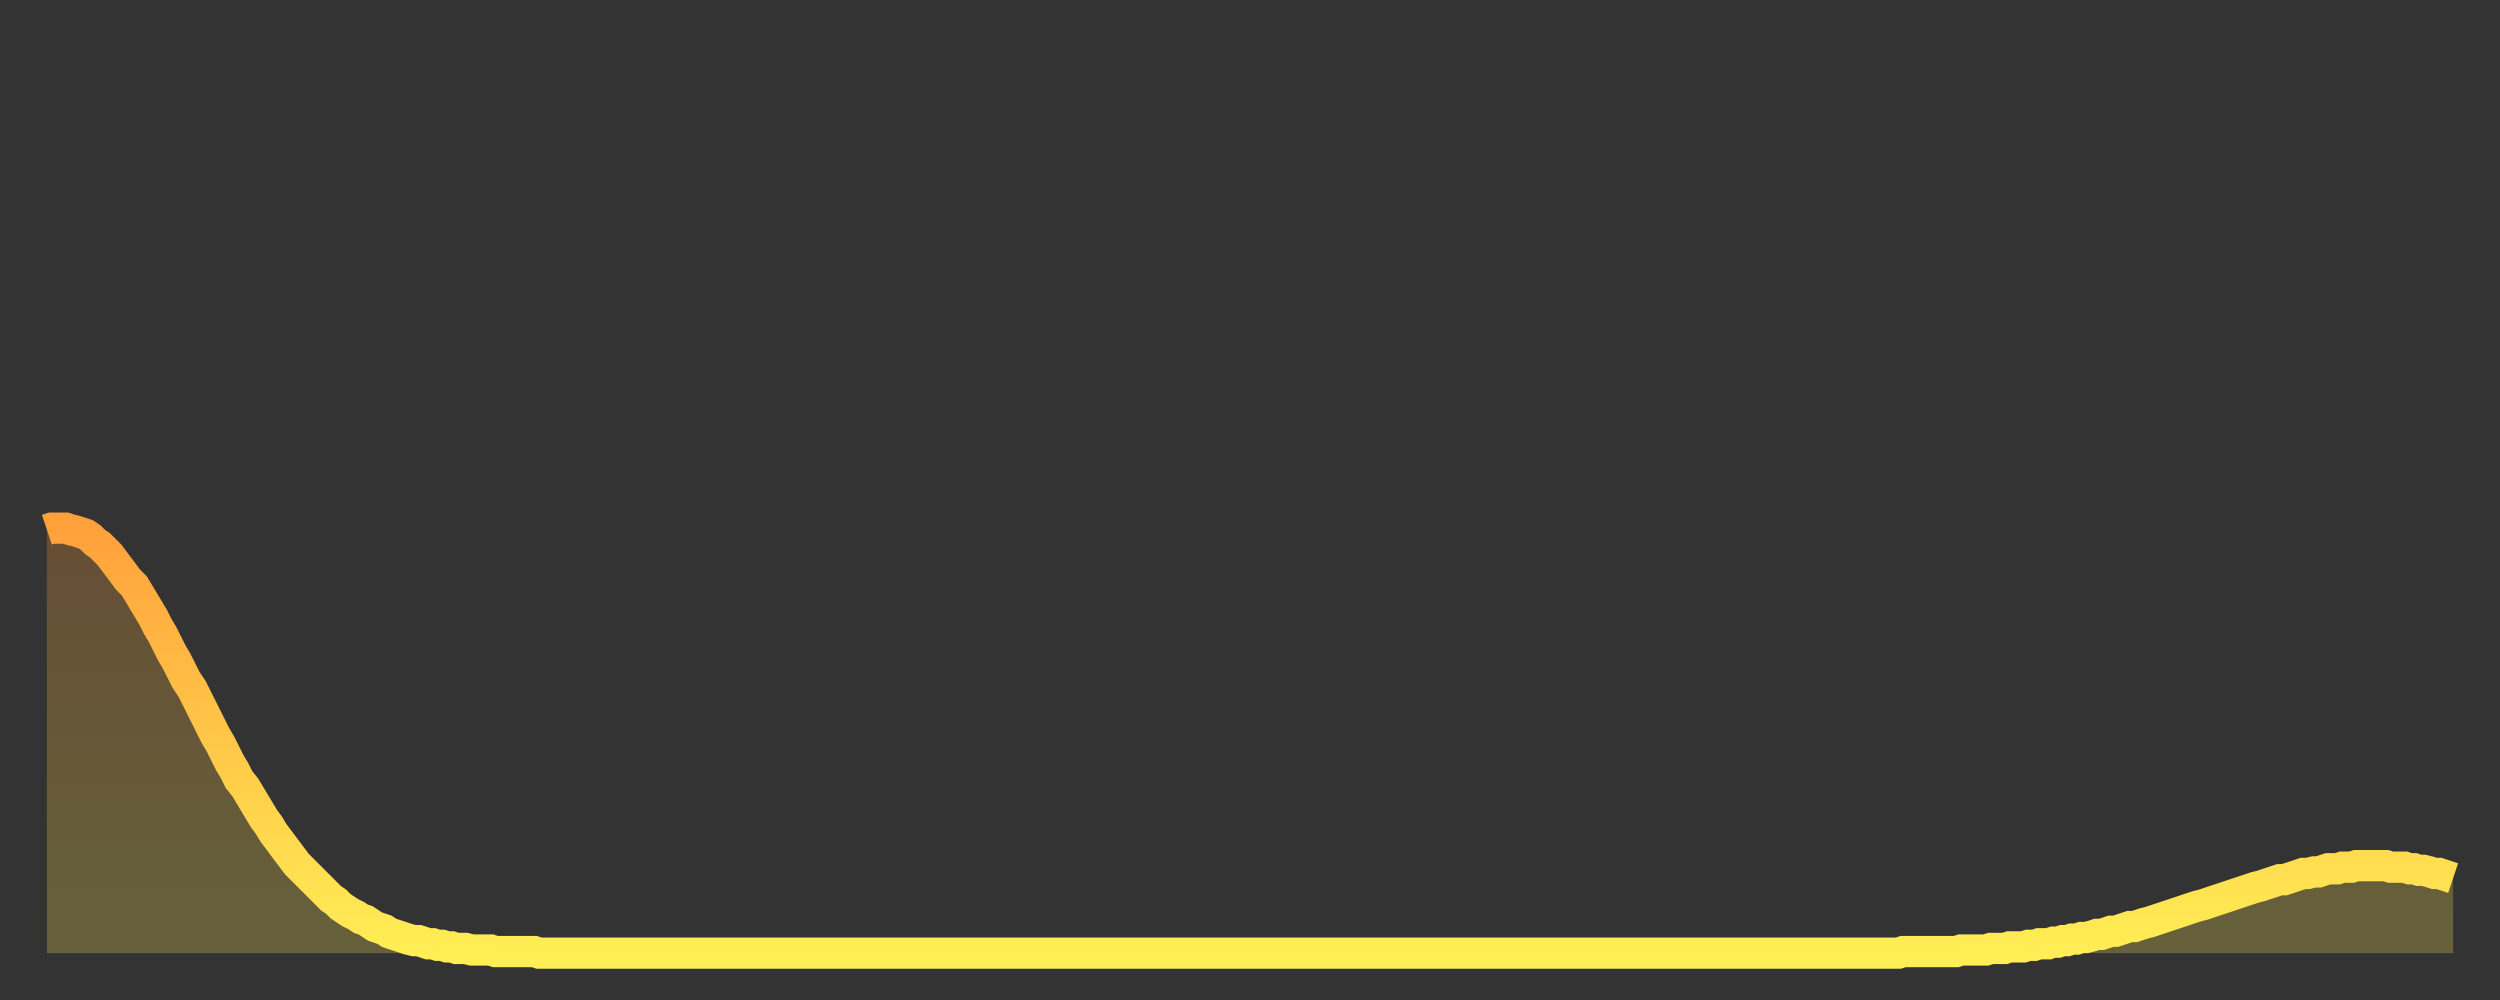 <?xml version="1.0" encoding="utf-8" ?>
<svg baseProfile="full" height="64" version="1.1" width="160" xmlns="http://www.w3.org/2000/svg" xmlns:ev="http://www.w3.org/2001/xml-events" xmlns:xlink="http://www.w3.org/1999/xlink"><rect width="100%" height="100%" fill="#333333" stroke="none"/><defs><linearGradient id="id1899662" x1="0" x2="0" y1="0" y2="1"><stop offset="0%" stop-color="#ffa13b" /><stop offset="50%" stop-color="#ffc748" /><stop offset="100%" stop-color="#ffee55" /></linearGradient></defs><g transform="translate(3,3)"><g><path d="M 0.0 30.9 0.3 30.8 0.6 30.8 0.9 30.8 1.2 30.8 1.5 30.9 1.9 31.0 2.2 31.1 2.5 31.2 2.8 31.4 3.1 31.7 3.4 31.9 3.7 32.2 4.0 32.5 4.3 32.9 4.6 33.3 4.9 33.7 5.2 34.1 5.6 34.5 5.9 35.0 6.2 35.5 6.5 36.0 6.8 36.5 7.1 37.1 7.4 37.6 7.7 38.2 8.0 38.8 8.3 39.3 8.6 39.9 8.9 40.5 9.3 41.1 9.6 41.7 9.9 42.3 10.2 42.9 10.5 43.5 10.8 44.1 11.1 44.6 11.4 45.2 11.7 45.8 12.0 46.3 12.3 46.9 12.7 47.4 13.0 47.9 13.3 48.4 13.6 48.9 13.9 49.4 14.2 49.8 14.5 50.3 14.8 50.7 15.1 51.1 15.4 51.5 15.7 51.9 16.0 52.3 16.4 52.7 16.7 53.0 17.0 53.3 17.3 53.6 17.6 53.9 17.9 54.2 18.2 54.5 18.5 54.7 18.8 55.0 19.1 55.2 19.4 55.4 19.8 55.6 20.1 55.8 20.4 55.9 20.7 56.1 21.0 56.3 21.3 56.4 21.6 56.5 21.9 56.7 22.2 56.8 22.5 56.9 22.8 57.0 23.1 57.1 23.5 57.2 23.8 57.2 24.1 57.3 24.4 57.4 24.7 57.4 25.0 57.5 25.3 57.5 25.6 57.6 25.9 57.6 26.2 57.7 26.5 57.7 26.8 57.7 27.2 57.8 27.5 57.8 27.8 57.8 28.1 57.8 28.4 57.8 28.7 57.9 29.0 57.9 29.3 57.9 29.6 57.9 29.9 57.9 30.2 57.9 30.6 57.9 30.9 57.9 31.2 57.9 31.5 58.0 31.8 58.0 32.1 58.0 32.4 58.0 32.7 58.0 33.0 58.0 33.3 58.0 33.6 58.0 33.9 58.0 34.3 58.0 34.6 58.0 34.9 58.0 35.2 58.0 35.5 58.0 35.8 58.0 36.1 58.0 36.4 58.0 36.7 58.0 37.0 58.0 37.3 58.0 37.7 58.0 38.0 58.0 38.3 58.0 38.6 58.0 38.9 58.0 39.2 58.0 39.5 58.0 39.8 58.0 40.1 58.0 40.4 58.0 40.7 58.0 41.0 58.0 41.4 58.0 41.7 58.0 42.0 58.0 42.3 58.0 42.6 58.0 42.9 58.0 43.2 58.0 43.5 58.0 43.8 58.0 44.1 58.0 44.4 58.0 44.7 58.0 45.1 58.0 45.4 58.0 45.7 58.0 46.0 58.0 46.3 58.0 46.6 58.0 46.9 58.0 47.2 58.0 47.5 58.0 47.8 58.0 48.1 58.0 48.5 58.0 48.8 58.0 49.1 58.0 49.4 58.0 49.7 58.0 50.0 58.0 50.3 58.0 50.6 58.0 50.9 58.0 51.2 58.0 51.5 58.0 51.8 58.0 52.2 58.0 52.5 58.0 52.8 58.0 53.1 58.0 53.4 58.0 53.7 58.0 54.0 58.0 54.3 58.0 54.6 58.0 54.9 58.0 55.2 58.0 55.6 58.0 55.9 58.0 56.2 58.0 56.5 58.0 56.8 58.0 57.1 58.0 57.4 58.0 57.7 58.0 58.0 58.0 58.3 58.0 58.6 58.0 58.9 58.0 59.3 58.0 59.6 58.0 59.9 58.0 60.2 58.0 60.5 58.0 60.8 58.0 61.1 58.0 61.4 58.0 61.7 58.0 62.0 58.0 62.3 58.0 62.6 58.0 63.0 58.0 63.3 58.0 63.6 58.0 63.9 58.0 64.2 58.0 64.5 58.0 64.8 58.0 65.1 58.0 65.4 58.0 65.7 58.0 66.0 58.0 66.4 58.0 66.7 58.0 67.0 58.0 67.3 58.0 67.6 58.0 67.9 58.0 68.2 58.0 68.5 58.0 68.8 58.0 69.1 58.0 69.4 58.0 69.7 58.0 70.1 58.0 70.4 58.0 70.7 58.0 71.0 58.0 71.3 58.0 71.6 58.0 71.9 58.0 72.2 58.0 72.5 58.0 72.8 58.0 73.1 58.0 73.5 58.0 73.8 58.0 74.1 58.0 74.4 58.0 74.7 58.0 75.0 58.0 75.3 58.0 75.6 58.0 75.9 58.0 76.2 58.0 76.5 58.0 76.8 58.0 77.2 58.0 77.5 58.0 77.8 58.0 78.1 58.0 78.4 58.0 78.7 58.0 79.0 58.0 79.3 58.0 79.6 58.0 79.9 58.0 80.2 58.0 80.5 58.0 80.9 58.0 81.2 58.0 81.5 58.0 81.8 58.0 82.1 58.0 82.4 58.0 82.7 58.0 83.0 58.0 83.3 58.0 83.6 58.0 83.9 58.0 84.3 58.0 84.6 58.0 84.9 58.0 85.2 58.0 85.5 58.0 85.8 58.0 86.1 58.0 86.4 58.0 86.7 58.0 87.0 58.0 87.3 58.0 87.6 58.0 88.0 58.0 88.3 58.0 88.6 58.0 88.9 58.0 89.2 58.0 89.5 58.0 89.8 58.0 90.1 58.0 90.4 58.0 90.7 58.0 91.0 58.0 91.4 58.0 91.7 58.0 92.0 58.0 92.3 58.0 92.6 58.0 92.9 58.0 93.2 58.0 93.5 58.0 93.8 58.0 94.1 58.0 94.4 58.0 94.7 58.0 95.1 58.0 95.4 58.0 95.7 58.0 96.0 58.0 96.3 58.0 96.6 58.0 96.9 58.0 97.2 58.0 97.5 58.0 97.8 58.0 98.1 58.0 98.4 58.0 98.8 58.0 99.1 58.0 99.4 58.0 99.7 58.0 100.0 58.0 100.3 58.0 100.6 58.0 100.9 58.0 101.2 58.0 101.5 58.0 101.8 58.0 102.2 58.0 102.5 58.0 102.8 58.0 103.1 58.0 103.4 58.0 103.7 58.0 104.0 58.0 104.3 58.0 104.6 58.0 104.9 58.0 105.2 58.0 105.5 58.0 105.9 58.0 106.2 58.0 106.5 58.0 106.8 58.0 107.1 58.0 107.4 58.0 107.7 58.0 108.0 58.0 108.3 58.0 108.6 58.0 108.9 58.0 109.3 58.0 109.6 58.0 109.9 58.0 110.2 58.0 110.5 58.0 110.8 58.0 111.1 58.0 111.4 58.0 111.7 58.0 112.0 58.0 112.3 58.0 112.6 58.0 113.0 58.0 113.3 58.0 113.6 58.0 113.9 58.0 114.2 58.0 114.5 58.0 114.8 58.0 115.1 58.0 115.4 58.0 115.7 58.0 116.0 58.0 116.3 58.0 116.7 58.0 117.0 58.0 117.3 58.0 117.6 58.0 117.9 58.0 118.2 58.0 118.5 58.0 118.8 57.9 119.1 57.9 119.4 57.9 119.7 57.9 120.1 57.9 120.4 57.9 120.7 57.9 121.0 57.9 121.3 57.9 121.6 57.9 121.9 57.9 122.2 57.9 122.5 57.8 122.8 57.8 123.1 57.8 123.4 57.8 123.8 57.8 124.1 57.8 124.4 57.7 124.7 57.7 125.0 57.7 125.3 57.7 125.6 57.6 125.9 57.6 126.2 57.6 126.5 57.6 126.8 57.5 127.2 57.5 127.5 57.4 127.8 57.4 128.1 57.4 128.4 57.3 128.7 57.3 129.0 57.2 129.3 57.2 129.6 57.1 129.9 57.1 130.2 57.0 130.5 57.0 130.9 56.9 131.2 56.8 131.5 56.8 131.8 56.7 132.1 56.6 132.4 56.6 132.7 56.5 133.0 56.4 133.3 56.3 133.6 56.3 133.9 56.2 134.2 56.1 134.6 56.0 134.9 55.9 135.2 55.8 135.5 55.7 135.8 55.6 136.1 55.5 136.4 55.4 136.7 55.3 137.0 55.2 137.3 55.1 137.6 55.0 138.0 54.9 138.3 54.8 138.6 54.7 138.9 54.6 139.2 54.5 139.5 54.4 139.8 54.3 140.1 54.2 140.4 54.1 140.7 54.0 141.0 53.9 141.3 53.8 141.7 53.7 142.0 53.6 142.3 53.5 142.6 53.4 142.9 53.3 143.2 53.3 143.5 53.2 143.8 53.1 144.1 53.0 144.4 52.9 144.7 52.9 145.1 52.8 145.4 52.8 145.7 52.7 146.0 52.6 146.3 52.6 146.6 52.6 146.9 52.5 147.2 52.5 147.5 52.5 147.8 52.4 148.1 52.4 148.4 52.4 148.8 52.4 149.1 52.4 149.4 52.4 149.7 52.4 150.0 52.5 150.3 52.5 150.6 52.5 150.9 52.5 151.2 52.6 151.5 52.6 151.8 52.7 152.1 52.7 152.5 52.8 152.8 52.9 153.1 52.9 153.4 53.0 153.7 53.1 154.0 53.2" fill="none" id="graph-curve" opacity="1" stroke="url(#id1899662)" stroke-width="2" /><path d="M 0 58 L 0.0 30.9 0.3 30.8 0.6 30.8 0.9 30.8 1.2 30.8 1.5 30.9 1.9 31.0 2.2 31.1 2.5 31.2 2.8 31.4 3.1 31.7 3.4 31.9 3.7 32.2 4.0 32.5 4.3 32.9 4.6 33.3 4.9 33.7 5.2 34.1 5.6 34.5 5.9 35.0 6.2 35.5 6.5 36.0 6.8 36.5 7.1 37.1 7.4 37.6 7.7 38.2 8.0 38.8 8.3 39.3 8.6 39.9 8.9 40.5 9.3 41.1 9.6 41.7 9.9 42.3 10.2 42.9 10.5 43.5 10.8 44.1 11.1 44.6 11.4 45.2 11.7 45.8 12.0 46.3 12.3 46.9 12.7 47.4 13.0 47.9 13.3 48.4 13.6 48.9 13.9 49.4 14.2 49.8 14.5 50.3 14.8 50.7 15.1 51.1 15.4 51.5 15.7 51.9 16.0 52.3 16.4 52.7 16.7 53.0 17.0 53.3 17.3 53.6 17.6 53.9 17.9 54.2 18.2 54.5 18.5 54.7 18.8 55.0 19.1 55.2 19.4 55.4 19.8 55.6 20.1 55.8 20.4 55.9 20.7 56.1 21.0 56.3 21.3 56.4 21.6 56.5 21.9 56.7 22.2 56.8 22.5 56.9 22.8 57.0 23.1 57.1 23.5 57.2 23.8 57.2 24.1 57.3 24.4 57.4 24.7 57.4 25.0 57.5 25.3 57.5 25.6 57.6 25.9 57.6 26.2 57.7 26.5 57.7 26.8 57.7 27.2 57.8 27.5 57.8 27.8 57.8 28.1 57.8 28.4 57.8 28.7 57.9 29.0 57.9 29.3 57.9 29.6 57.9 29.9 57.9 30.2 57.9 30.6 57.9 30.9 57.9 31.2 57.9 31.5 58.0 31.8 58.0 32.1 58.0 32.4 58.0 32.7 58.0 33.0 58.0 33.3 58.0 33.6 58.0 33.9 58.0 34.3 58.0 34.6 58.0 34.9 58.0 35.2 58.0 35.5 58.0 35.8 58.0 36.1 58.0 36.4 58.0 36.7 58.0 37.0 58.0 37.3 58.0 37.7 58.0 38.0 58.0 38.3 58.0 38.6 58.0 38.9 58.0 39.2 58.0 39.5 58.0 39.8 58.0 40.1 58.0 40.4 58.0 40.7 58.0 41.0 58.0 41.4 58.0 41.7 58.0 42.0 58.0 42.3 58.0 42.6 58.0 42.9 58.0 43.2 58.0 43.5 58.0 43.8 58.0 44.1 58.0 44.4 58.0 44.7 58.0 45.1 58.0 45.4 58.0 45.7 58.0 46.0 58.0 46.3 58.0 46.6 58.0 46.9 58.0 47.2 58.0 47.5 58.0 47.8 58.0 48.1 58.0 48.5 58.0 48.8 58.0 49.1 58.0 49.4 58.0 49.7 58.0 50.0 58.0 50.3 58.0 50.6 58.0 50.9 58.0 51.2 58.0 51.5 58.0 51.8 58.0 52.2 58.0 52.5 58.0 52.8 58.0 53.1 58.0 53.4 58.0 53.7 58.0 54.0 58.0 54.3 58.0 54.6 58.0 54.9 58.0 55.2 58.0 55.6 58.0 55.9 58.0 56.2 58.0 56.5 58.0 56.8 58.0 57.1 58.0 57.4 58.0 57.7 58.0 58.0 58.0 58.3 58.0 58.6 58.0 58.9 58.0 59.3 58.0 59.6 58.0 59.9 58.0 60.2 58.0 60.5 58.0 60.8 58.0 61.1 58.0 61.4 58.0 61.7 58.0 62.0 58.0 62.3 58.0 62.6 58.0 63.0 58.0 63.3 58.0 63.6 58.0 63.9 58.0 64.2 58.0 64.5 58.0 64.8 58.0 65.1 58.0 65.4 58.0 65.7 58.0 66.0 58.0 66.4 58.0 66.7 58.0 67.0 58.0 67.3 58.0 67.6 58.0 67.9 58.0 68.2 58.0 68.5 58.0 68.8 58.0 69.1 58.0 69.4 58.0 69.7 58.0 70.1 58.0 70.4 58.0 70.7 58.0 71.0 58.0 71.3 58.0 71.6 58.0 71.9 58.0 72.2 58.0 72.5 58.0 72.8 58.0 73.1 58.0 73.5 58.0 73.8 58.0 74.1 58.0 74.4 58.0 74.7 58.0 75.0 58.0 75.3 58.0 75.6 58.0 75.9 58.0 76.2 58.0 76.5 58.0 76.8 58.0 77.2 58.0 77.5 58.0 77.8 58.0 78.1 58.0 78.4 58.0 78.7 58.0 79.0 58.0 79.3 58.0 79.6 58.0 79.9 58.0 80.2 58.0 80.5 58.0 80.9 58.0 81.2 58.0 81.5 58.0 81.8 58.0 82.1 58.0 82.4 58.0 82.7 58.0 83.0 58.0 83.3 58.0 83.6 58.0 83.9 58.0 84.3 58.0 84.6 58.0 84.9 58.0 85.2 58.0 85.5 58.0 85.8 58.0 86.1 58.0 86.4 58.0 86.7 58.0 87.0 58.0 87.3 58.0 87.6 58.0 88.0 58.0 88.3 58.0 88.6 58.0 88.9 58.0 89.2 58.0 89.5 58.0 89.8 58.0 90.1 58.0 90.4 58.0 90.7 58.0 91.0 58.0 91.4 58.0 91.7 58.0 92.0 58.0 92.3 58.0 92.6 58.0 92.9 58.0 93.2 58.0 93.5 58.0 93.8 58.0 94.1 58.0 94.4 58.0 94.7 58.0 95.1 58.0 95.4 58.0 95.7 58.0 96.0 58.0 96.3 58.0 96.6 58.0 96.9 58.0 97.2 58.0 97.5 58.0 97.8 58.0 98.1 58.0 98.4 58.0 98.8 58.0 99.1 58.0 99.4 58.0 99.7 58.0 100.0 58.0 100.3 58.0 100.6 58.0 100.9 58.0 101.2 58.0 101.5 58.0 101.8 58.0 102.2 58.0 102.5 58.0 102.8 58.0 103.1 58.0 103.4 58.0 103.7 58.0 104.0 58.0 104.3 58.0 104.6 58.0 104.9 58.0 105.2 58.0 105.5 58.0 105.9 58.0 106.2 58.0 106.5 58.0 106.8 58.0 107.1 58.0 107.4 58.0 107.7 58.0 108.0 58.0 108.3 58.0 108.6 58.0 108.9 58.0 109.3 58.0 109.6 58.0 109.9 58.0 110.2 58.0 110.5 58.0 110.8 58.0 111.1 58.0 111.4 58.0 111.7 58.0 112.0 58.0 112.3 58.0 112.6 58.0 113.0 58.0 113.3 58.0 113.6 58.0 113.9 58.0 114.2 58.0 114.5 58.0 114.8 58.0 115.1 58.0 115.4 58.0 115.7 58.0 116.0 58.0 116.3 58.0 116.7 58.0 117.0 58.0 117.3 58.0 117.6 58.0 117.9 58.0 118.2 58.0 118.5 58.0 118.8 57.9 119.1 57.9 119.4 57.9 119.7 57.9 120.1 57.9 120.4 57.9 120.7 57.9 121.0 57.9 121.3 57.9 121.6 57.9 121.9 57.9 122.2 57.9 122.5 57.8 122.8 57.8 123.1 57.8 123.4 57.8 123.8 57.8 124.1 57.8 124.4 57.7 124.7 57.7 125.0 57.7 125.3 57.7 125.6 57.6 125.9 57.6 126.2 57.6 126.5 57.6 126.8 57.5 127.2 57.5 127.5 57.4 127.8 57.4 128.1 57.4 128.4 57.3 128.7 57.3 129.0 57.2 129.3 57.2 129.6 57.1 129.9 57.1 130.2 57.0 130.5 57.0 130.9 56.9 131.2 56.8 131.5 56.8 131.8 56.7 132.1 56.6 132.4 56.6 132.7 56.5 133.0 56.4 133.3 56.3 133.6 56.3 133.9 56.2 134.2 56.1 134.6 56.0 134.9 55.9 135.2 55.8 135.5 55.7 135.8 55.6 136.1 55.5 136.4 55.4 136.7 55.3 137.0 55.2 137.3 55.1 137.6 55.0 138.0 54.9 138.3 54.8 138.6 54.7 138.9 54.6 139.2 54.5 139.5 54.4 139.8 54.3 140.1 54.2 140.4 54.1 140.7 54.0 141.0 53.9 141.3 53.8 141.7 53.7 142.0 53.6 142.3 53.5 142.6 53.4 142.9 53.3 143.2 53.3 143.5 53.2 143.8 53.1 144.1 53.0 144.4 52.9 144.7 52.9 145.1 52.8 145.4 52.8 145.7 52.7 146.0 52.6 146.3 52.6 146.6 52.6 146.9 52.5 147.2 52.5 147.5 52.5 147.8 52.4 148.1 52.4 148.4 52.4 148.8 52.4 149.1 52.4 149.4 52.4 149.7 52.4 150.0 52.5 150.3 52.5 150.6 52.5 150.9 52.5 151.2 52.6 151.5 52.6 151.8 52.7 152.1 52.7 152.5 52.8 152.8 52.9 153.1 52.9 153.4 53.0 153.7 53.1 154.0 53.2 154 58" fill="url(#id1899662)" fill-opacity=".25" id="graph-shadow" /></g></g></svg>
